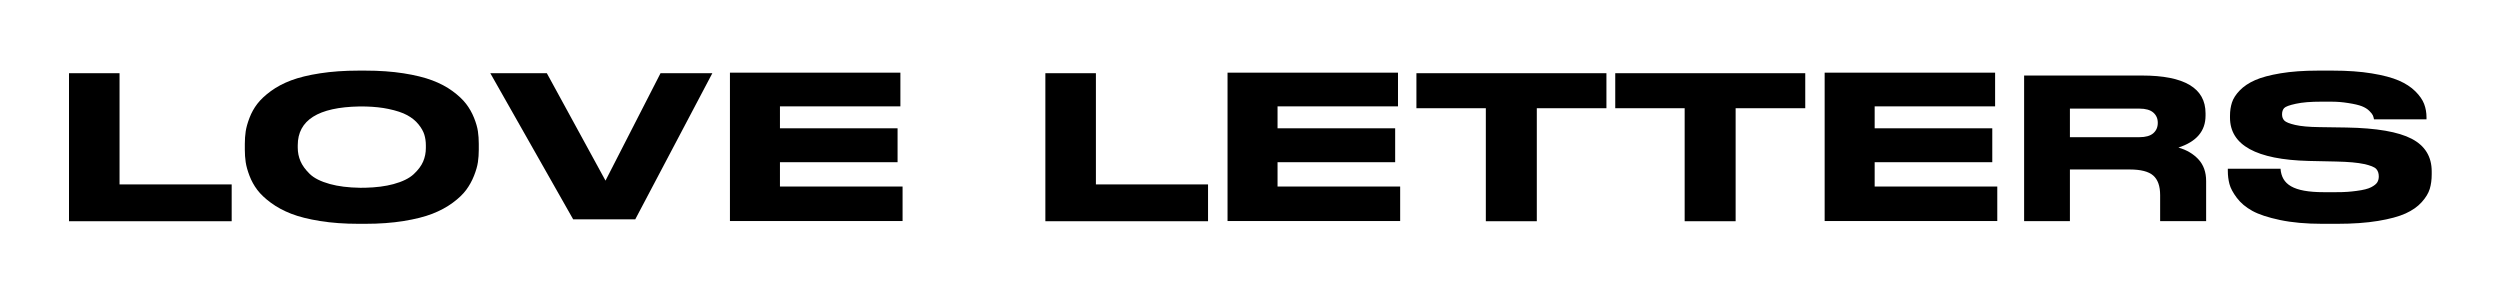 <?xml version="1.0" encoding="utf-8" ?>
<svg baseProfile="full" height="100%" preserveAspectRatio="xMidYMid meet" version="1.1" viewBox="0 0 130 15" width="100%" xmlns="http://www.w3.org/2000/svg" xmlns:ev="http://www.w3.org/2001/xml-events" xmlns:xlink="http://www.w3.org/1999/xlink" zoomAndPan="magnify"><defs /><rect fill="white" height="15" width="130.0" x="0" y="0" /><g><g transform="translate(2.928, 11.5) scale(0.011, -0.011)"><path d="M60.0 699.394V-0.335H829.01V173.659H298.904V699.394Z" fill="black" /></g><g transform="translate(12.401, 11.5) scale(0.011, -0.011)"><path d="M567.28 711.619C500.976 711.619 440.48 707.386 385.794 698.925C331.107 690.458 285.483 679.333 248.909 665.538C212.341 651.737 180.385 634.809 153.042 614.748C125.699 594.687 104.339 574.62 88.956 554.559C73.58 534.492 61.276 512.393 52.045 488.255C42.815 464.117 36.837 442.799 34.101 424.301C31.365 405.804 30 386.212 30 365.52V337.304C30 317.243 31.365 297.808 34.101 278.998C36.837 260.187 42.821 238.713 52.045 214.575C61.27 190.431 73.574 168.175 88.956 147.796C104.339 127.422 125.867 107.042 153.553 86.668C181.233 66.289 213.189 49.048 249.42 34.941C285.651 20.833 331.107 9.389 385.794 0.616C440.48 -8.164 500.976 -12.554 567.28 -12.554H599.705C666.016 -12.554 726.337 -8.164 780.681 0.616C835.025 9.389 880.306 20.833 916.537 34.941C952.769 49.048 984.724 66.289 1012.41 86.668C1040.096 107.042 1061.456 127.422 1076.496 147.796C1091.536 168.175 1103.839 190.437 1113.407 214.575C1122.974 238.713 1129.126 260.187 1131.862 278.998C1134.598 297.802 1135.963 317.243 1135.963 337.304V365.52C1135.963 386.206 1134.598 405.96 1131.862 424.77C1129.132 443.581 1122.98 464.898 1113.407 488.724C1103.839 512.549 1091.367 534.492 1075.985 554.559C1060.602 574.62 1039.242 594.681 1011.899 614.748C984.556 634.815 952.6 651.743 916.026 665.538C879.458 679.333 834.171 690.458 780.17 698.925C726.169 707.386 666.016 711.619 599.705 711.619ZM885.778 345.765C885.778 323.197 881.509 301.879 872.964 281.812C864.419 261.751 849.553 241.84 828.362 222.092C807.17 202.338 775.215 186.661 732.489 175.067C695.031 164.892 650.603 159.179 599.218 157.928C591.996 157.754 579.422 157.7 574.809 157.772C519.317 158.614 471.696 164.537 431.935 175.536C388.872 187.448 357.085 203.432 336.579 223.499C316.067 243.56 301.545 263.621 293 283.688C284.454 303.755 280.185 325.067 280.185 347.641V358.929C280.185 477.599 377.104 538.678 570.943 542.166C576.812 542.274 594.684 542.202 603.157 541.955C642.395 540.813 677.477 537.018 708.393 530.572C745.989 522.736 775.72 512.856 797.597 500.943C819.468 489.03 837.238 474.616 850.912 457.682C864.587 440.754 873.812 424.452 878.598 408.781C883.385 393.103 885.778 376.488 885.778 358.935Z" fill="black" /></g><g transform="translate(25.518, 11.5) scale(0.011, -0.011)"><path d="M683.26 8.644 1047.647 699.394H802.694L542.563 191.544L265.221 699.394H-2L389.718 8.644Z" fill="black" /></g><g transform="translate(37.297, 11.5) scale(0.011, -0.011)"><path d="M60.0 701.968V0.579H876.053V163.671H296.39V278.685H852.414V438.95H296.39V542.647H865.776V701.968Z" fill="black" /></g><g transform="translate(53.699, 11.5) scale(0.011, -0.011)"><path d="M60.0 699.394V-0.335H829.01V173.659H298.904V699.394Z" fill="black" /></g><g transform="translate(63.172, 11.5) scale(0.011, -0.011)"><path d="M60.0 701.968V0.579H876.053V163.671H296.39V278.685H852.414V438.95H296.39V542.647H865.776V701.968Z" fill="black" /></g><g transform="translate(73.544, 11.5) scale(0.011, -0.011)"><path d="M338.114 -0.335H579.068V533.867H908.204V699.394H10.0V533.867H338.114Z" fill="black" /></g><g transform="translate(83.883, 11.5) scale(0.011, -0.011)"><path d="M338.114 -0.335H579.068V533.867H908.204V699.394H10.0V533.867H338.114Z" fill="black" /></g><g transform="translate(94.222, 11.5) scale(0.011, -0.011)"><path d="M60.0 701.968V0.579H876.053V163.671H296.39V278.685H852.414V438.95H296.39V542.647H865.776V701.968Z" fill="black" /></g><g transform="translate(104.594, 11.5) scale(0.011, -0.011)"><path d="M884.22 291.93C860.052 318.137 828.451 336.797 789.423 347.91C874.911 375.668 917.649 425.935 917.649 498.728V509.823C917.655 628.89 817.608 688.399 617.534 688.399H60V0.0H276.509V244.268H558.993C611.653 244.268 648.804 234.706 670.495 215.583C692.179 196.46 703.021 165.635 703.021 123.06V0.0H920.451V189.671C920.451 231.615 908.37 265.7 884.22 291.93ZM691.86 464.493C691.86 444.132 684.734 427.781 670.489 415.447C656.243 403.114 634.263 396.932 604.527 396.932H276.509V532.037H604.527C634.263 532.037 656.243 525.861 670.489 513.521C684.734 501.188 691.86 485.15 691.86 465.419Z" fill="black" /></g><g transform="translate(115.473, 11.5) scale(0.011, -0.011)"><path d="M480.02 -12.572H550.756C624.584 -12.572 689.006 -8.026 744.036 1.067C799.059 10.159 842.464 21.915 874.252 36.336C906.039 50.756 931.5 68.628 950.641 89.946C969.782 111.264 982.428 132.112 988.58 152.492C994.738 172.866 997.811 195.909 997.811 221.617V234.78C997.811 305.006 966.198 356.578 902.966 389.495C839.734 422.413 737.03 440.123 594.847 442.63L522.836 443.689L466.682 444.513C417.462 445.138 379.354 448.584 352.354 454.856C325.353 461.128 308.269 468.025 301.089 475.548C293.915 483.071 290.325 492.795 290.325 504.708C290.325 517.246 293.572 527.12 300.066 534.33C306.561 541.54 325.191 548.444 355.95 555.022C386.709 561.601 422.868 564.897 480.284 564.897H515.902C553.499 564.897 575.201 562.702 603.573 558.312C631.944 553.922 653.304 548.913 667.659 543.266C682.013 537.625 693.631 530.415 702.519 521.636C711.401 512.856 717.041 505.802 719.435 500.474C721.81 495.146 723.686 488.718 725.075 481.195H973.209V490.6C973.209 513.175 969.451 534.336 961.934 554.084C954.411 573.833 940.568 593.737 920.405 613.804C900.242 633.871 874.264 650.799 842.482 664.594C810.701 678.389 768.144 689.676 714.828 698.45C661.513 707.23 599.989 711.619 530.269 711.619H459.52C392.536 711.619 333.748 707.386 283.163 698.925C232.577 690.458 192.419 679.646 162.682 666.476C132.946 653.313 108.85 637.167 90.394 618.044C71.939 598.921 59.635 579.798 53.484 560.675C47.326 541.546 44.253 520.703 44.253 498.129V489.668C44.253 359.254 168.317 290.91 416.451 284.638L472.533 283.436L547.696 281.824C604.433 280.567 647.838 276.652 677.918 270.068C707.991 263.483 727.132 255.804 735.334 247.024C743.537 238.244 747.638 226.332 747.638 211.286C747.638 200.63 745.238 191.381 740.458 183.54C735.677 175.698 726.104 168.019 711.749 160.496C697.395 152.967 674.496 147.17 643.051 143.093C611.607 139.016 591.329 136.977 543.48 136.977H488.048C342.45 136.977 288.623 173.972 283.157 247.956H34V237.613C34 215.67 36.562 194.977 41.691 175.542C46.815 156.106 58.439 134.319 76.551 110.175C94.664 86.037 119.103 65.507 149.862 48.573C180.621 31.645 224.369 17.225 281.106 5.312C337.837 -6.601 404.148 -12.56 480.02 -12.56Z" fill="black" /></g></g></svg>
